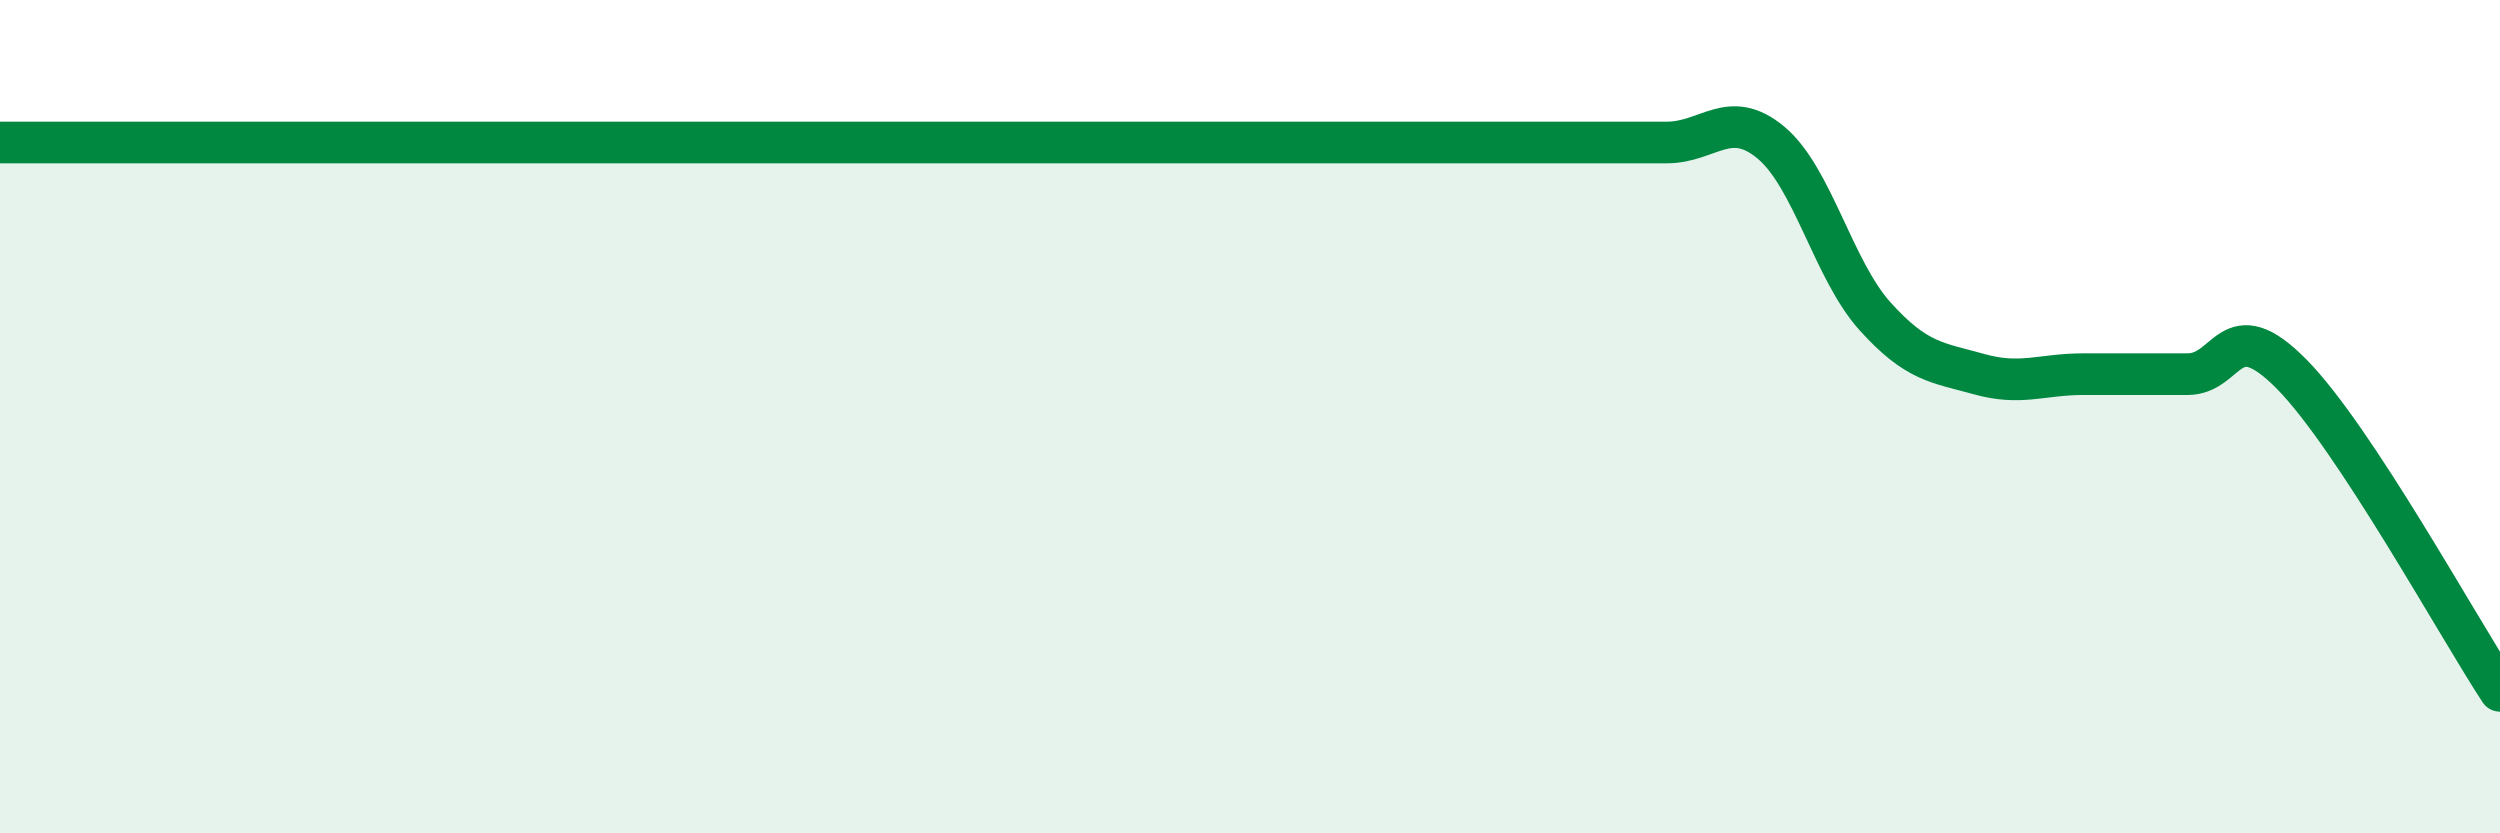
    <svg width="60" height="20" viewBox="0 0 60 20" xmlns="http://www.w3.org/2000/svg">
      <path
        d="M 0,3.42 C 0.5,3.42 1.5,3.42 2.5,3.42 C 3.5,3.42 4,3.42 5,3.42 C 6,3.42 6.5,3.42 7.5,3.42 C 8.5,3.42 9,3.42 10,3.42 C 11,3.42 11.5,3.42 12.5,3.42 C 13.5,3.42 14,3.42 15,3.42 C 16,3.42 16.5,3.42 17.5,3.42 C 18.5,3.42 19,3.42 20,3.42 C 21,3.42 21.5,3.42 22.5,3.42 C 23.5,3.42 24,3.42 25,3.42 C 26,3.42 26.5,3.42 27.5,3.42 C 28.5,3.42 29,3.42 30,3.42 C 31,3.42 31.5,3.42 32.5,3.42 C 33.5,3.42 34,3.42 35,3.42 C 36,3.42 36.5,3.42 37.5,3.42 C 38.5,3.42 39,3.42 40,3.42 C 41,3.42 41.5,2.59 42.5,3.42 C 43.5,4.25 44,6.48 45,7.59 C 46,8.7 46.5,8.7 47.5,8.98 C 48.5,9.26 49,8.98 50,8.98 C 51,8.98 51.5,8.98 52.5,8.98 C 53.5,8.98 53.5,7.46 55,8.98 C 56.5,10.5 59,15.06 60,16.58L60 20L0 20Z"
        fill="#008740"
        opacity="0.1"
        stroke-linecap="round"
        stroke-linejoin="round"
      />
      <path
        d="M 0,3.42 C 0.5,3.42 1.5,3.42 2.5,3.42 C 3.5,3.42 4,3.42 5,3.42 C 6,3.42 6.5,3.42 7.5,3.42 C 8.5,3.42 9,3.42 10,3.42 C 11,3.42 11.5,3.42 12.5,3.42 C 13.5,3.42 14,3.42 15,3.42 C 16,3.42 16.5,3.42 17.5,3.42 C 18.5,3.42 19,3.42 20,3.42 C 21,3.42 21.5,3.42 22.5,3.42 C 23.5,3.42 24,3.42 25,3.42 C 26,3.42 26.5,3.42 27.5,3.42 C 28.5,3.42 29,3.42 30,3.42 C 31,3.42 31.5,3.42 32.5,3.42 C 33.5,3.42 34,3.42 35,3.42 C 36,3.42 36.5,3.42 37.5,3.42 C 38.5,3.42 39,3.42 40,3.42 C 41,3.42 41.5,2.59 42.5,3.42 C 43.5,4.25 44,6.48 45,7.59 C 46,8.7 46.5,8.7 47.5,8.98 C 48.5,9.26 49,8.98 50,8.98 C 51,8.98 51.5,8.98 52.5,8.98 C 53.5,8.98 53.5,7.46 55,8.98 C 56.5,10.5 59,15.06 60,16.58"
        stroke="#008740"
        stroke-width="1"
        fill="none"
        stroke-linecap="round"
        stroke-linejoin="round"
      />
    </svg>
  